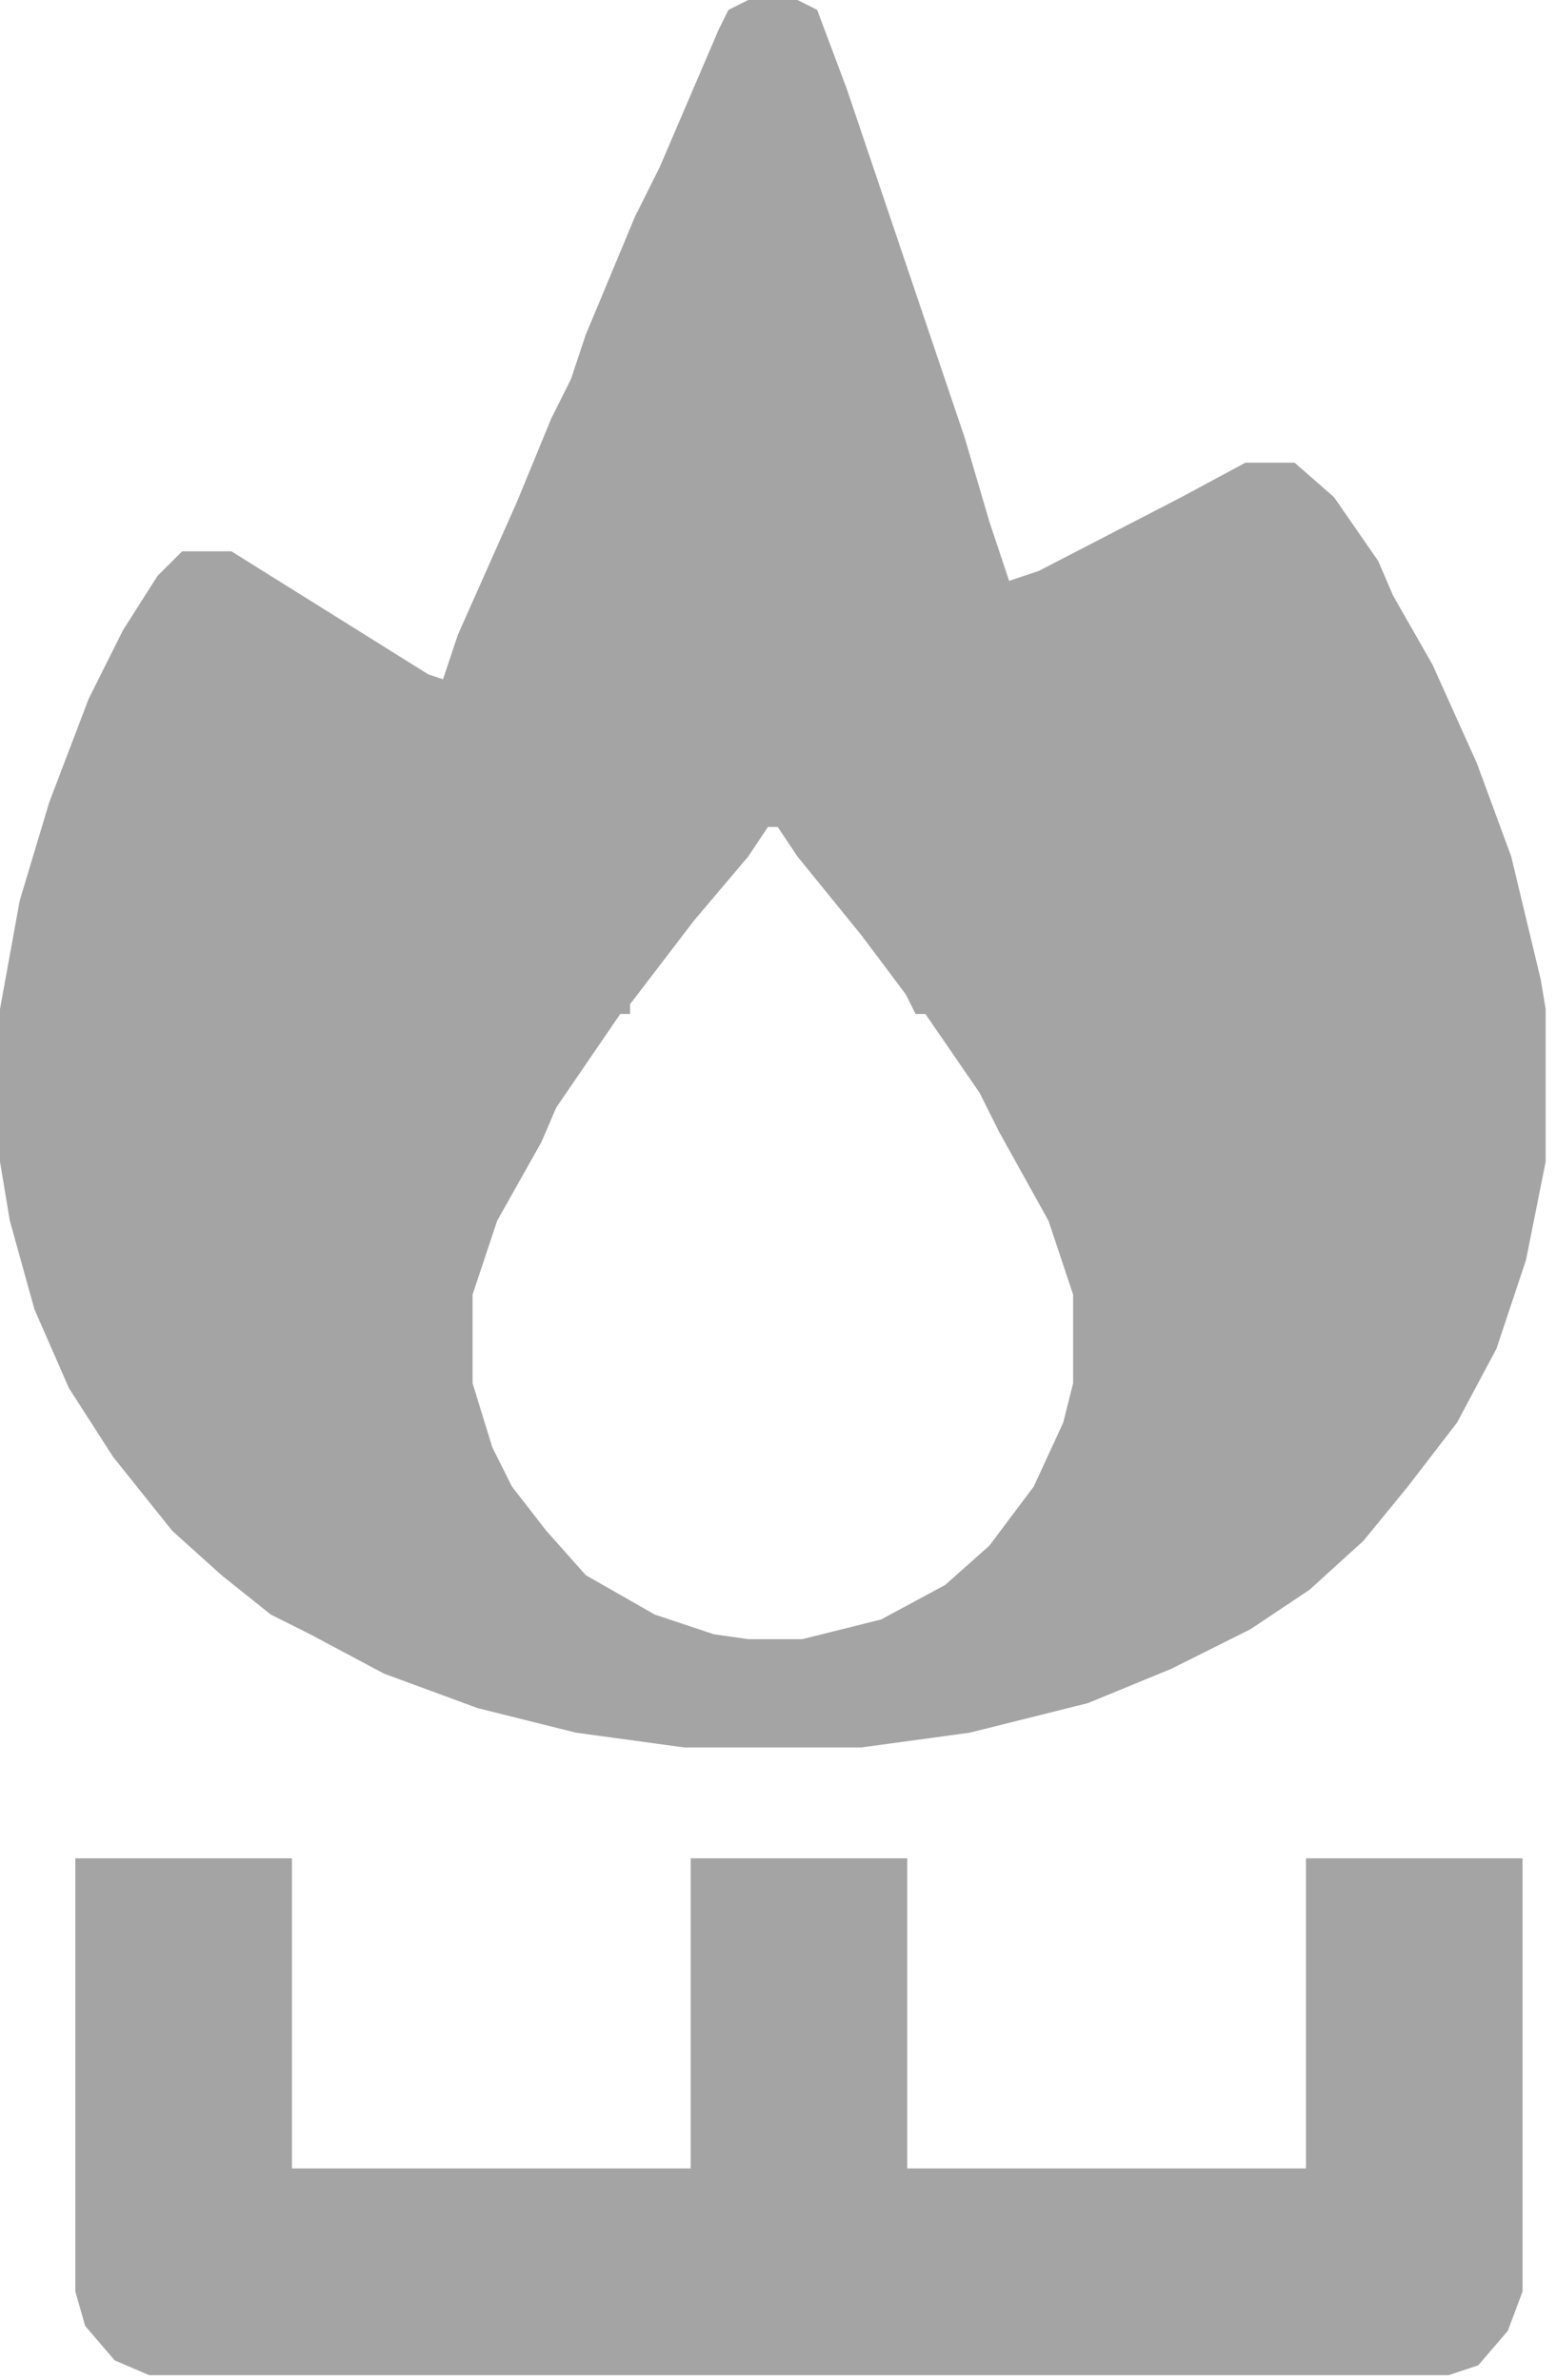 <?xml version="1.0" encoding="UTF-8"?> <svg xmlns="http://www.w3.org/2000/svg" width="68" height="104" viewBox="0 0 68 104" fill="none"><path d="M32.699 0H34.85L35.71 0.43L37.001 3.872L42.164 19.146L43.239 22.803L44.1 25.384L45.391 24.954L51.629 21.727L54.426 20.221H56.577L58.298 21.727L60.234 24.524L60.88 26.03L62.6 29.041L64.537 33.344L66.043 37.431L67.333 42.809L67.548 44.1V50.769L66.688 55.071L65.397 58.943L63.676 62.17L61.525 64.967L59.589 67.333L57.222 69.484L54.641 71.205L51.199 72.926L47.542 74.432L42.379 75.723L37.646 76.368H29.902L25.169 75.723L20.867 74.647L16.779 73.141L13.553 71.421L11.832 70.56L9.68 68.839L7.529 66.903L4.948 63.676L3.012 60.664L1.506 57.222L0.43 53.35L0 50.769V44.1L0.86 39.367L2.151 35.065L3.872 30.547L5.378 27.536L6.884 25.169L7.96 24.094H10.111L15.274 27.32L18.716 29.472L19.361 29.687L20.006 27.751L22.588 21.942L24.094 18.285L24.954 16.564L25.599 14.628L27.751 9.465L28.826 7.314L31.408 1.291L31.838 0.43L32.699 0ZM33.559 36.141L32.699 37.431L30.332 40.228L27.536 43.885V44.315H27.105L24.309 48.403L23.663 49.908L21.727 53.35L20.652 56.577V60.449L21.512 63.246L22.373 64.967L23.878 66.903L25.599 68.839L28.611 70.56L31.193 71.421L32.699 71.636H35.065L38.507 70.775L41.303 69.269L43.239 67.548L45.176 64.967L46.466 62.17L46.897 60.449V56.577L45.821 53.35L43.67 49.478L42.809 47.757L40.443 44.315H40.013L39.583 43.455L37.646 40.873L34.85 37.431L33.989 36.141H33.559Z" fill="#A4A4A4"></path><path d="M3.292 81.214H12.758V94.767H30.183V81.214H39.648V94.767H57.073V81.214H66.538V100.145L65.893 101.866L64.602 103.371L63.312 103.802H6.519L5.013 103.156L3.723 101.65L3.292 100.145V81.214Z" fill="#A4A4A4"></path></svg> 